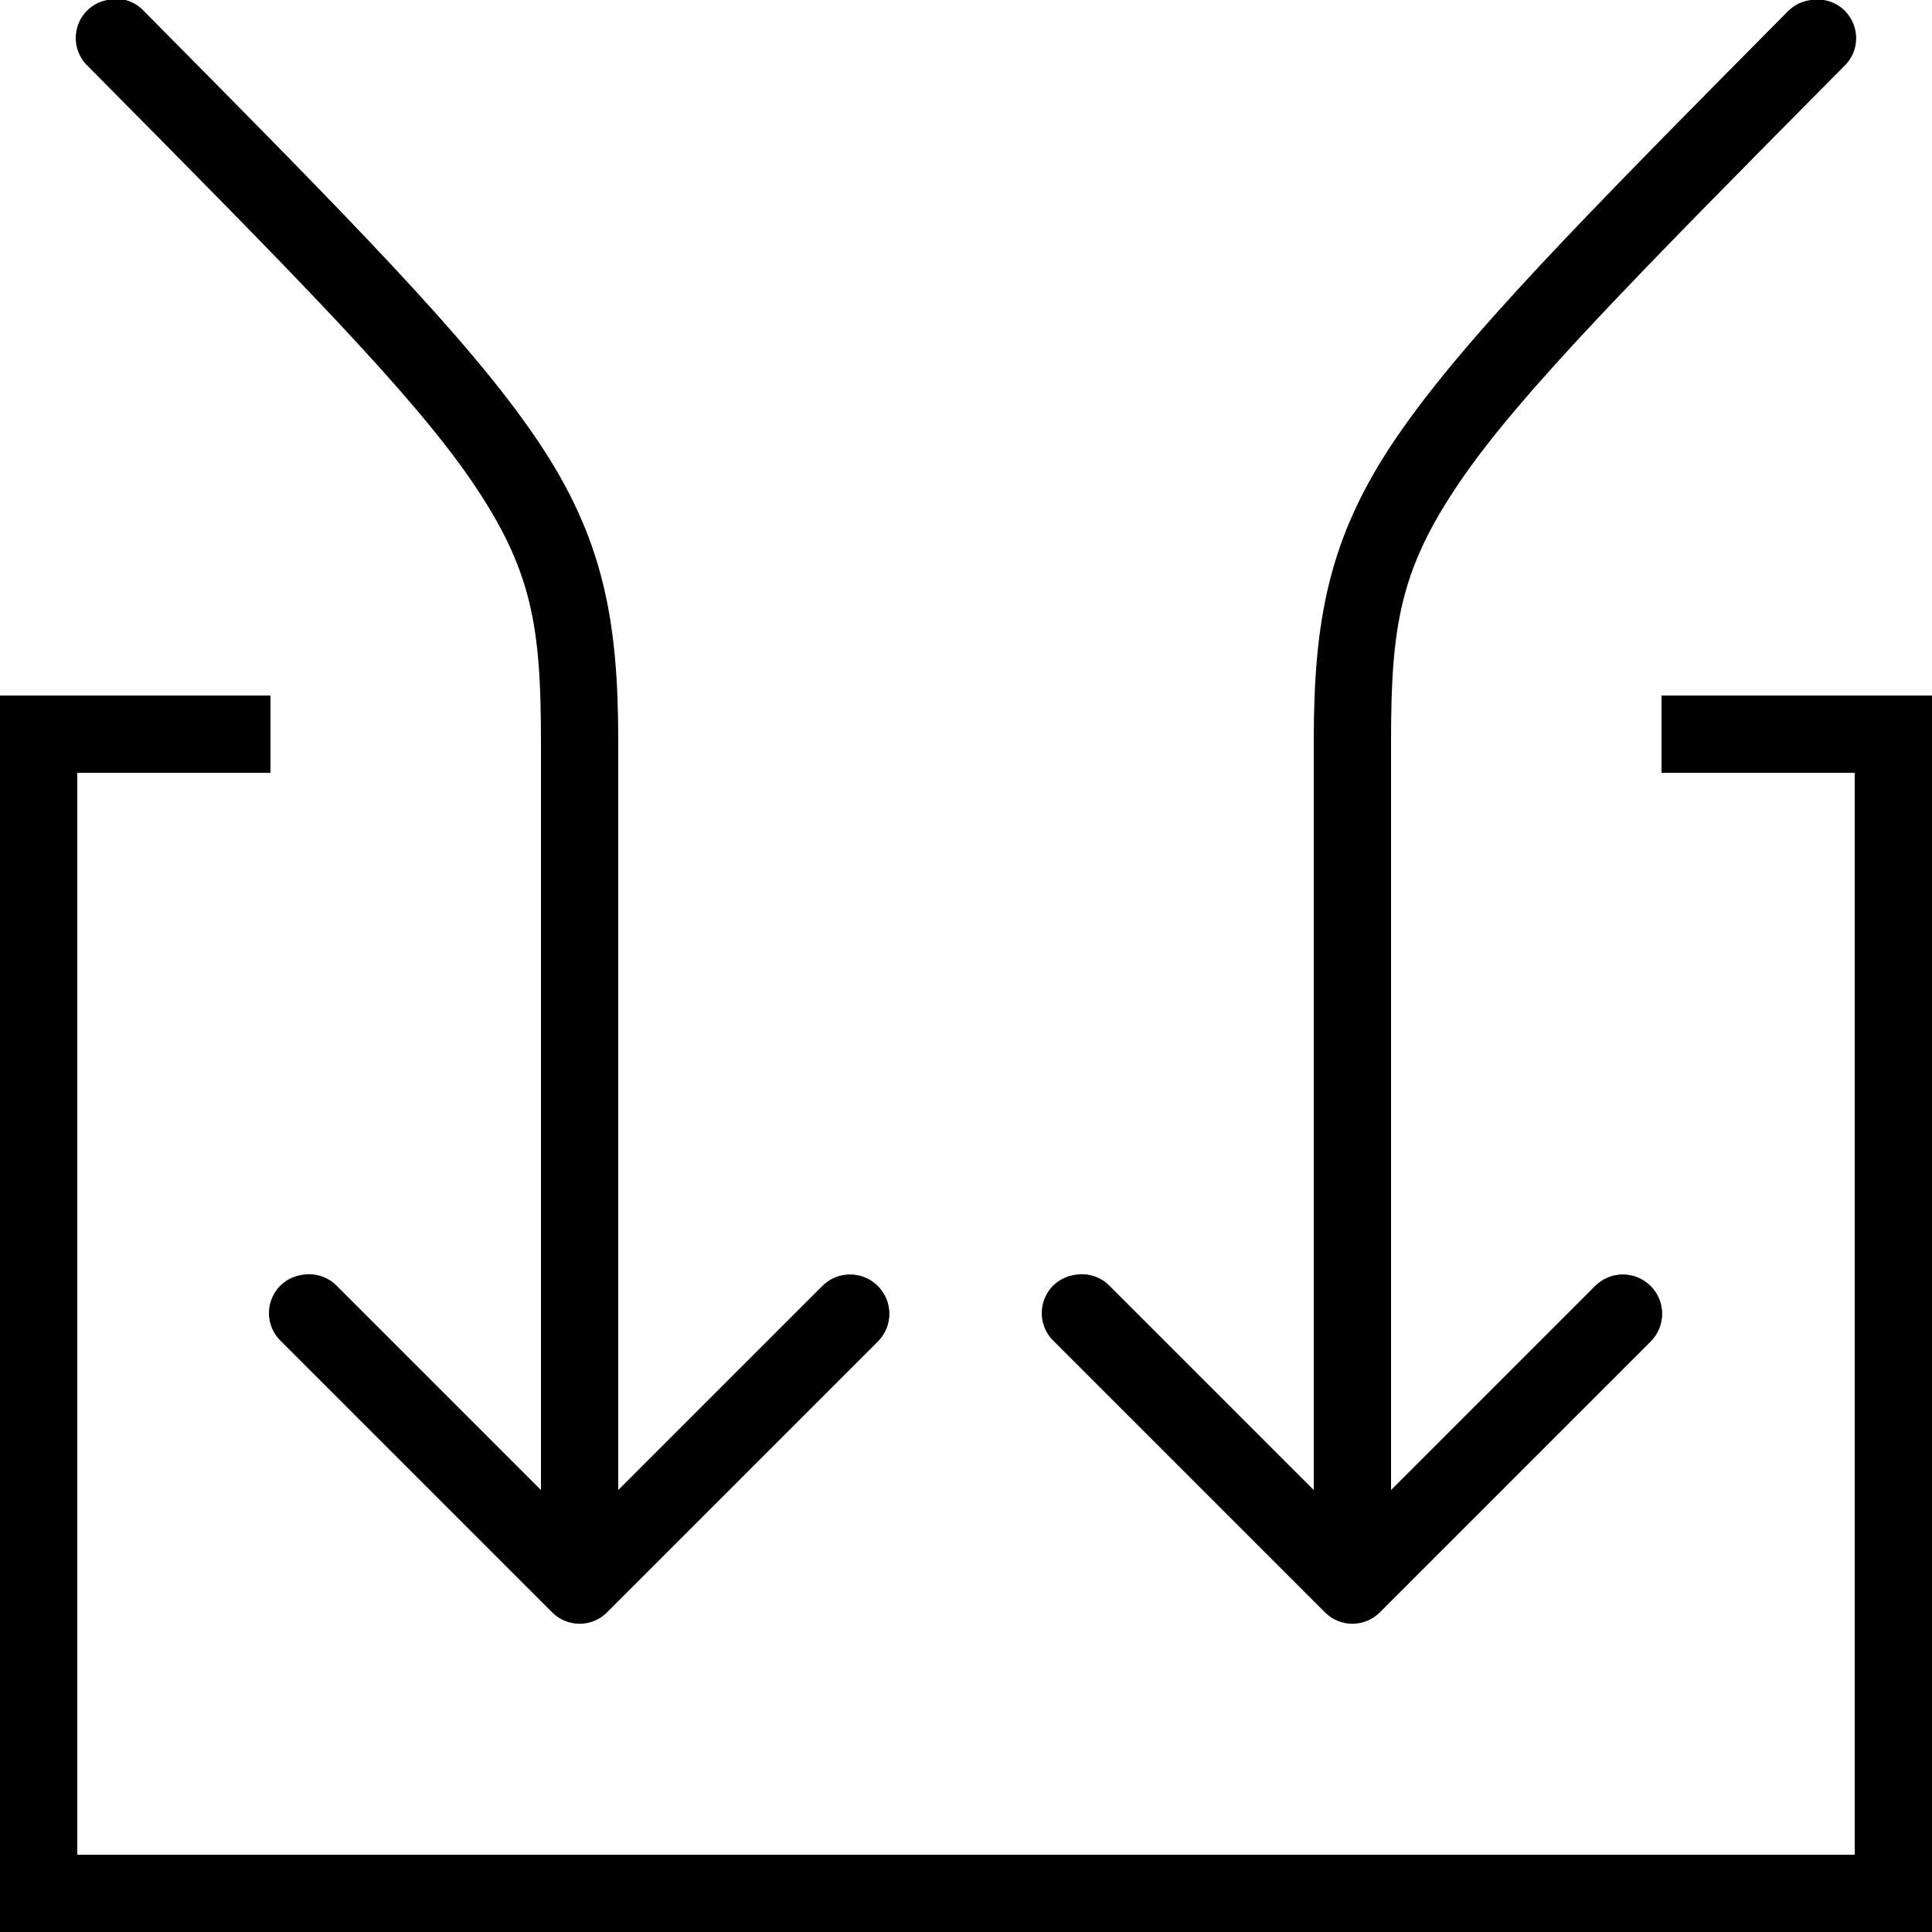 <?xml version="1.0" encoding="UTF-8"?> <svg xmlns="http://www.w3.org/2000/svg" fill="#000000" viewBox="0 0 50 50" width="500px" height="500px"><path d="M 2.906 -0.031 C 2.863 -0.023 2.82 -0.012 2.781 0 C 2.406 0.066 2.105 0.34 2 0.703 C 1.895 1.07 2.004 1.461 2.281 1.719 C 7.68 7.168 10.668 10.191 12.219 12.469 C 13.77 14.746 14 16.203 14 19.188 L 14 38.562 L 8.719 33.281 C 8.477 33.031 8.121 32.926 7.781 33 C 7.406 33.066 7.105 33.34 7 33.703 C 6.895 34.07 7.004 34.461 7.281 34.719 L 14.281 41.719 C 14.469 41.914 14.73 42.023 15 42.023 C 15.27 42.023 15.531 41.914 15.719 41.719 L 22.719 34.719 C 23.117 34.32 23.117 33.68 22.719 33.281 C 22.32 32.883 21.68 32.883 21.281 33.281 L 16 38.562 L 16 19.188 C 16 16.07 15.625 13.914 13.875 11.344 C 12.125 8.773 9.117 5.73 3.719 0.281 C 3.512 0.059 3.211 -0.055 2.906 -0.031 Z M 46.875 0 C 46.652 0.023 46.441 0.125 46.281 0.281 C 40.883 5.73 37.875 8.773 36.125 11.344 C 34.375 13.914 34 16.07 34 19.188 L 34 38.562 L 28.719 33.281 C 28.477 33.031 28.121 32.926 27.781 33 C 27.406 33.066 27.105 33.34 27 33.703 C 26.895 34.07 27.004 34.461 27.281 34.719 L 34.281 41.719 C 34.469 41.914 34.73 42.023 35 42.023 C 35.27 42.023 35.531 41.914 35.719 41.719 L 42.719 34.719 C 43.117 34.32 43.117 33.68 42.719 33.281 C 42.32 32.883 41.68 32.883 41.281 33.281 L 36 38.562 L 36 19.188 C 36 16.203 36.23 14.746 37.781 12.469 C 39.332 10.191 42.32 7.168 47.719 1.719 C 48.043 1.418 48.129 0.941 47.934 0.547 C 47.742 0.148 47.309 -0.07 46.875 0 Z M 0 18 L 0 50 L 50 50 L 50 18 L 43 18 L 43 20 L 48 20 L 48 48 L 2 48 L 2 20 L 7 20 L 7 18 Z"></path></svg> 
